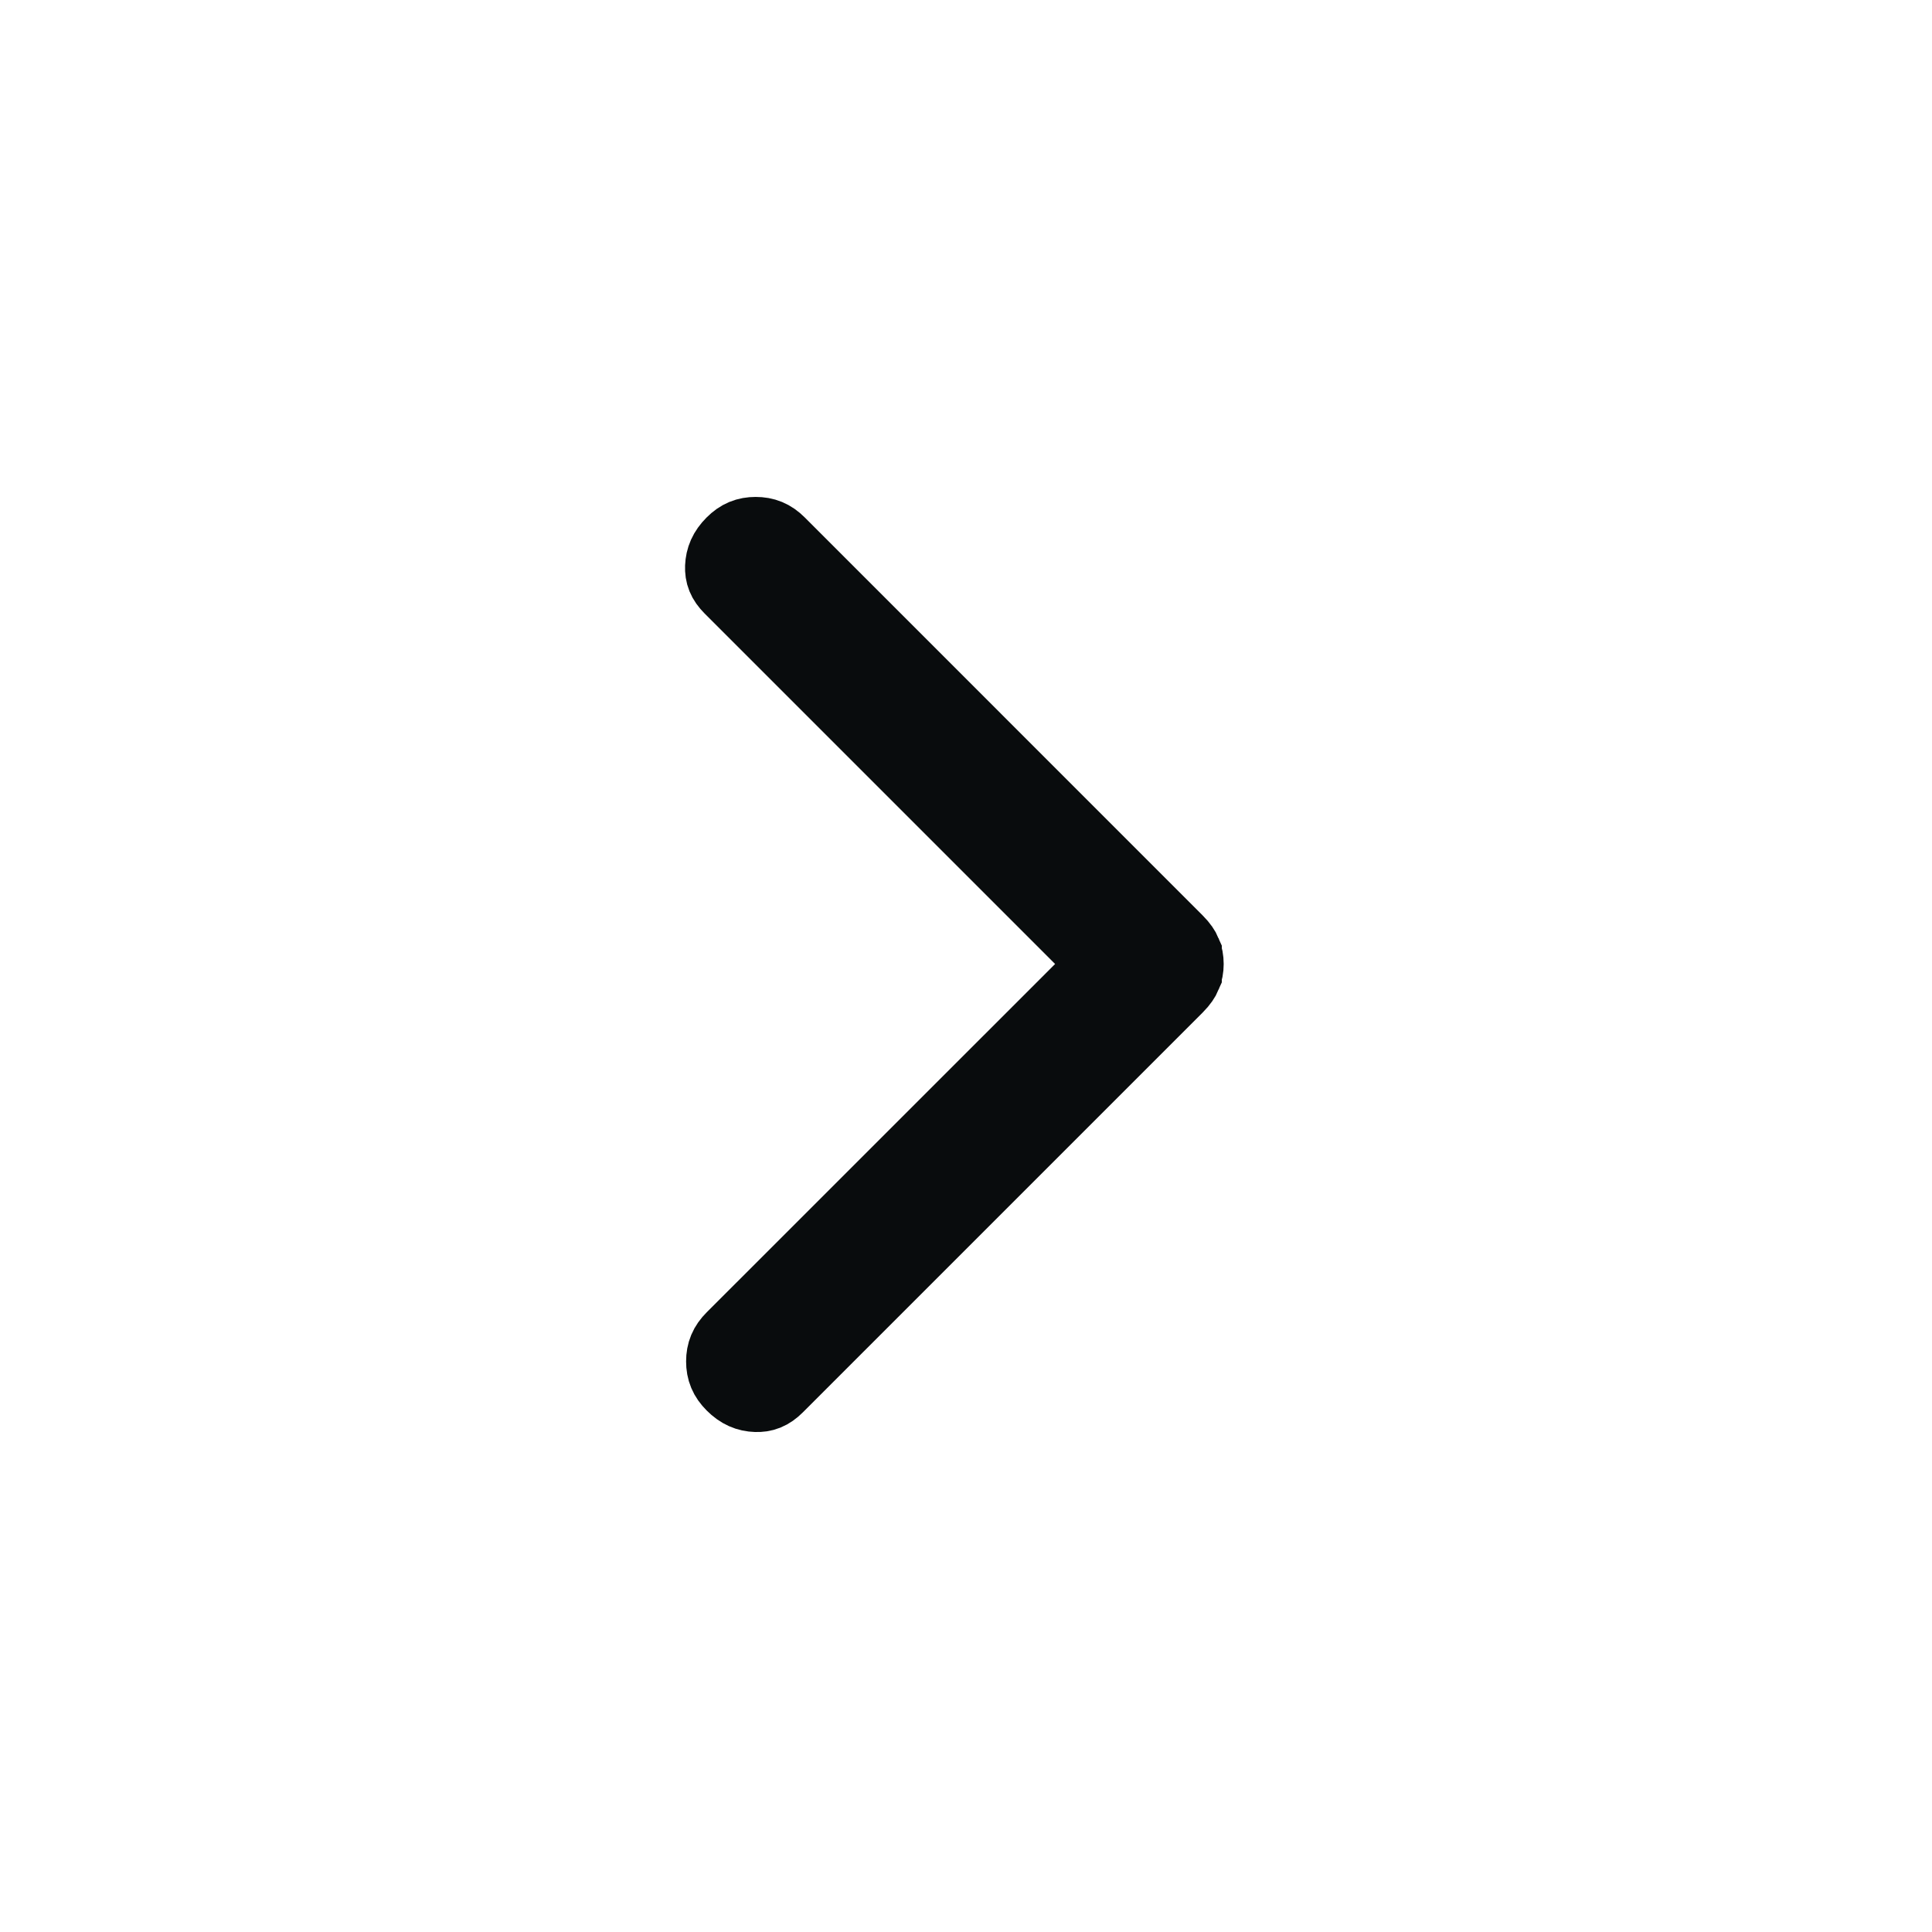 <svg width="24" height="24" viewBox="0 0 24 24" fill="none" xmlns="http://www.w3.org/2000/svg">
<path d="M9.387 6.673C9.488 6.673 9.565 6.703 9.643 6.781L14.587 11.726C14.641 11.78 14.666 11.822 14.678 11.85V11.851C14.693 11.886 14.701 11.926 14.701 11.975C14.701 12.023 14.693 12.063 14.678 12.099V12.1C14.666 12.128 14.641 12.17 14.587 12.224L9.619 17.192C9.541 17.27 9.474 17.292 9.393 17.289C9.299 17.286 9.218 17.254 9.132 17.168C9.054 17.09 9.023 17.013 9.023 16.912C9.023 16.811 9.054 16.734 9.132 16.656L13.814 11.975L9.107 7.268C9.029 7.19 9.007 7.124 9.01 7.043C9.014 6.949 9.046 6.867 9.132 6.781C9.21 6.703 9.286 6.673 9.387 6.673Z" fill="#090C0D" stroke="#090C0D"/>
</svg>
